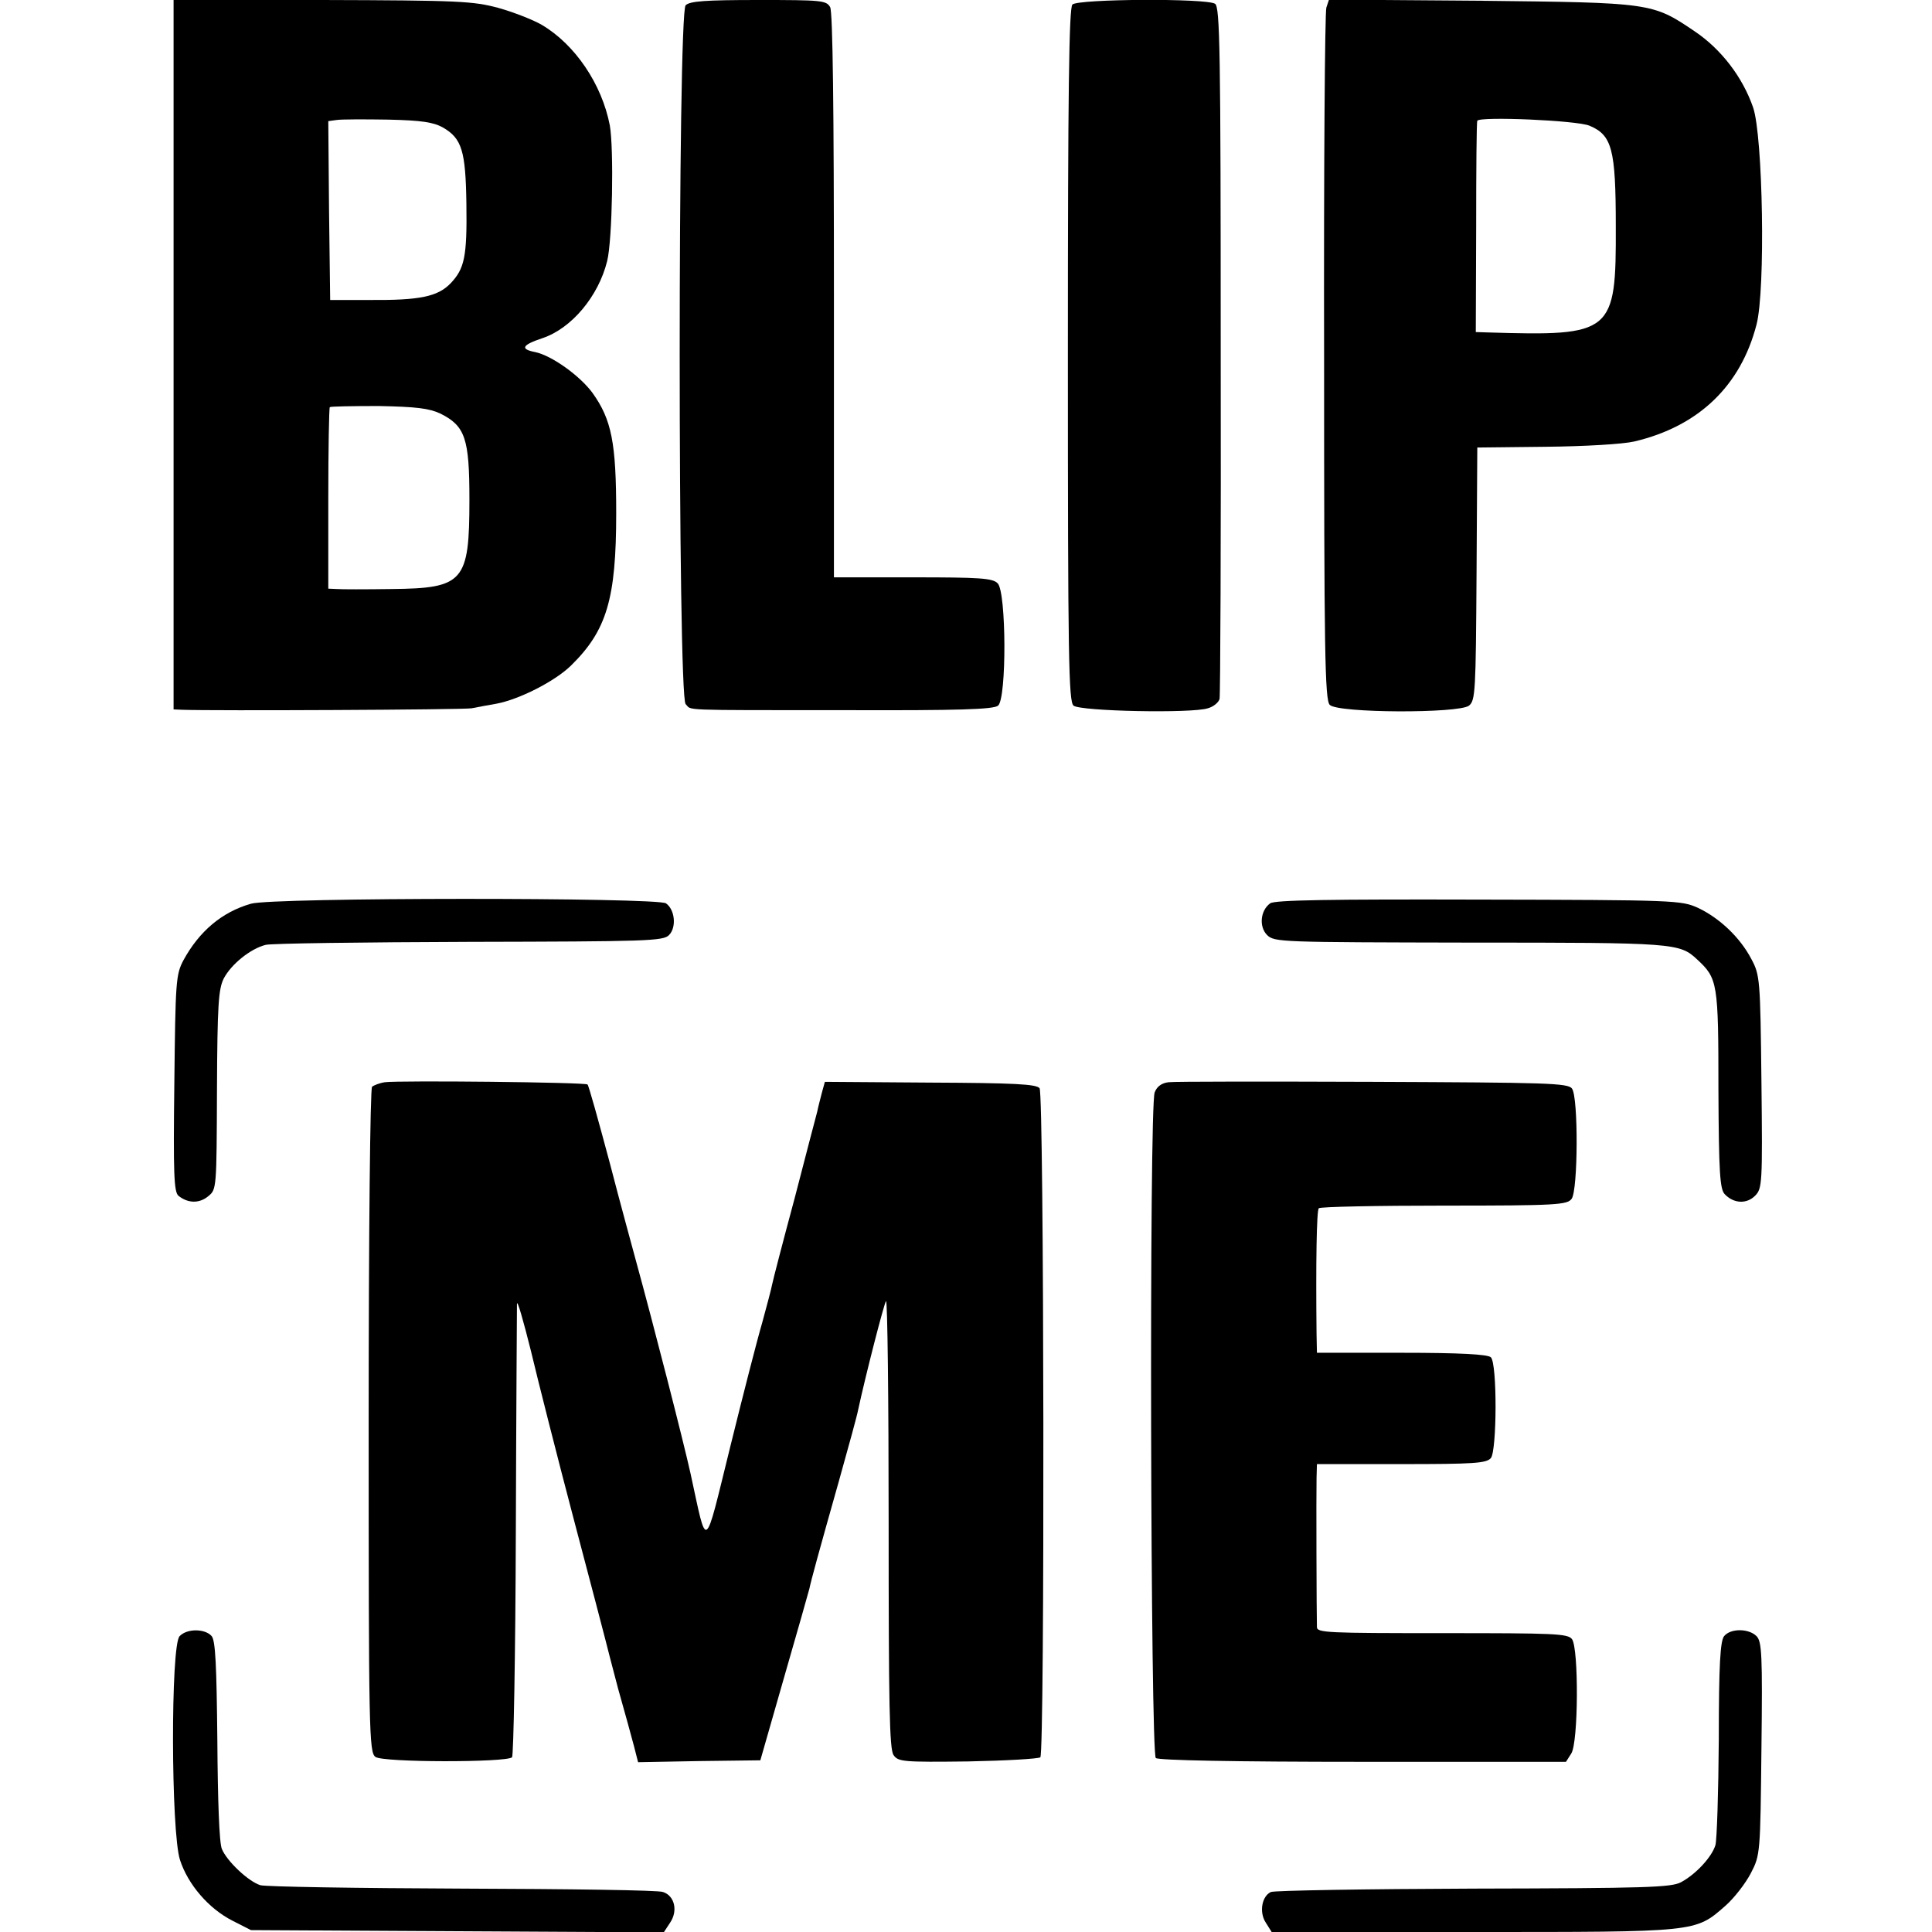 <?xml version="1.0" standalone="no"?>
<!DOCTYPE svg PUBLIC "-//W3C//DTD SVG 20010904//EN"
 "http://www.w3.org/TR/2001/REC-SVG-20010904/DTD/svg10.dtd">
<svg version="1.0" xmlns="http://www.w3.org/2000/svg"
 width="512pt" height="512pt" viewBox="0 0 512 512"
 preserveAspectRatio="xMidYMid meet">
<g transform="translate(0,512) scale(0.1,-0.1)"
fill="#000000" stroke="none">
<path d="M460 4180 l0 -940 23 -1 c79 -3 747 0 767 4 14 3 43 8 65 12 60 11
155 59 198 101 95 93 120 177 120 404 0 186 -12 248 -63 319 -33 45 -108 99
-152 108 -41 8 -34 19 20 37 77 26 148 111 171 204 14 55 18 300 7 360 -21
109 -92 214 -180 266 -24 14 -76 34 -115 45 -67 18 -104 20 -467 21 l-394 0 0
-940z m714 602 c50 -29 60 -62 62 -202 2 -141 -5 -172 -42 -211 -34 -35 -81
-45 -214 -44 l-105 0 -3 237 -2 237 22 3 c13 2 74 2 137 1 89 -2 120 -7 145
-21z m-7 -758 c66 -33 77 -66 77 -228 0 -218 -15 -235 -206 -237 -68 -1 -133
-1 -145 0 l-23 1 0 238 c0 131 2 241 4 243 2 2 61 3 130 3 99 -2 133 -6 163
-20z"/>
<path d="M1817 5106 c-21 -22 -21 -1831 0 -1852 18 -17 -28 -16 425 -16 299
-1 391 2 403 12 23 19 22 301 -1 324 -13 14 -48 16 -225 16 l-209 0 0 746 c0
495 -3 752 -10 765 -10 18 -23 19 -190 19 -141 0 -182 -3 -193 -14z"/>
<path d="M2842 5108 c-9 -9 -12 -229 -12 -929 0 -803 2 -918 15 -929 18 -15
314 -21 356 -7 15 4 29 16 31 25 2 9 4 426 3 925 0 794 -2 909 -15 917 -23 15
-363 13 -378 -2z"/>
<path d="M3515 5100 c-4 -12 -7 -429 -6 -927 0 -779 2 -908 15 -921 21 -22
342 -23 369 -2 17 14 18 37 20 349 l2 335 181 2 c104 1 205 7 235 14 170 40
282 147 324 310 24 92 17 499 -9 575 -28 81 -85 155 -155 202 -112 76 -115 76
-568 81 l-401 3 -7 -21z m697 -313 c60 -25 70 -62 70 -266 1 -285 -8 -292
-339 -282 l-32 1 1 277 c0 153 1 280 3 283 7 12 263 1 297 -13z"/>
<path d="M665 2725 c-77 -22 -137 -73 -179 -150 -20 -38 -21 -56 -24 -326 -3
-240 -1 -288 11 -298 25 -20 55 -21 79 -1 22 18 22 20 23 281 1 227 4 268 18
296 20 38 71 79 111 89 15 4 259 7 540 8 469 1 514 2 529 18 20 20 16 67 -8
84 -22 16 -1045 16 -1100 -1z"/>
<path d="M3366 2726 c-26 -19 -30 -62 -8 -84 19 -19 37 -19 538 -20 544 0 555
-1 602 -45 54 -50 56 -62 56 -344 1 -222 4 -265 17 -278 24 -25 58 -26 80 -4
19 19 20 31 17 302 -3 274 -4 283 -27 326 -30 57 -84 108 -141 135 -44 20 -59
21 -582 22 -389 1 -541 -1 -552 -10z"/>
<path d="M1020 2252 c-14 -2 -29 -8 -34 -12 -5 -5 -9 -389 -9 -886 0 -823 1
-878 18 -890 20 -15 347 -15 362 -1 4 5 9 273 10 595 1 323 3 596 3 607 1 11
17 -45 37 -125 19 -80 70 -281 114 -448 44 -167 82 -311 84 -320 2 -9 17 -66
33 -127 17 -60 36 -129 42 -152 l11 -43 162 3 162 2 63 220 c35 121 65 227 67
235 4 20 23 90 79 288 25 89 48 173 50 185 20 93 69 283 74 289 4 4 7 -261 7
-589 0 -479 2 -599 13 -614 12 -18 26 -19 197 -17 101 2 187 7 192 11 12 13
10 1757 -2 1773 -8 11 -67 14 -290 15 l-279 2 -8 -29 c-4 -16 -10 -38 -12 -49
-3 -11 -30 -114 -60 -230 -31 -115 -58 -219 -60 -230 -2 -11 -14 -56 -26 -100
-13 -44 -51 -192 -85 -330 -70 -283 -60 -276 -105 -70 -19 86 -98 394 -145
565 -8 30 -40 146 -69 258 -30 112 -56 206 -59 208 -6 6 -498 11 -537 6z"/>
<path d="M3097 2252 c-18 -2 -31 -11 -37 -27 -15 -38 -11 -1751 3 -1764 8 -6
204 -10 550 -10 l537 0 14 22 c19 29 20 278 2 303 -11 15 -48 16 -344 16 -304
0 -332 1 -332 16 -1 29 -2 355 -1 395 l1 37 224 0 c191 0 225 2 237 16 16 20
17 250 0 267 -8 8 -83 12 -236 12 l-225 0 -1 50 c-2 185 0 328 6 333 4 4 153
7 332 7 299 0 326 2 338 18 17 23 18 269 1 292 -10 15 -68 16 -526 18 -283 1
-528 1 -543 -1z"/>
<path d="M476 784 c-24 -24 -23 -519 1 -593 21 -65 76 -129 139 -161 l49 -25
547 -3 547 -3 17 26 c21 31 12 71 -19 81 -12 5 -251 8 -532 9 -280 1 -521 5
-535 9 -32 10 -89 64 -102 96 -7 15 -11 131 -12 287 -2 200 -5 265 -15 277
-17 20 -65 21 -85 0z"/>
<path d="M4569 784 c-10 -13 -14 -74 -14 -273 -1 -141 -5 -267 -9 -281 -10
-32 -52 -77 -91 -98 -26 -14 -93 -16 -550 -17 -286 -1 -527 -5 -537 -9 -24
-11 -32 -54 -13 -82 l15 -24 533 0 c596 0 589 -1 669 69 24 21 54 60 68 87 25
48 25 53 28 330 3 249 1 284 -13 298 -21 21 -69 21 -86 0z"/>
</g>
</svg>
